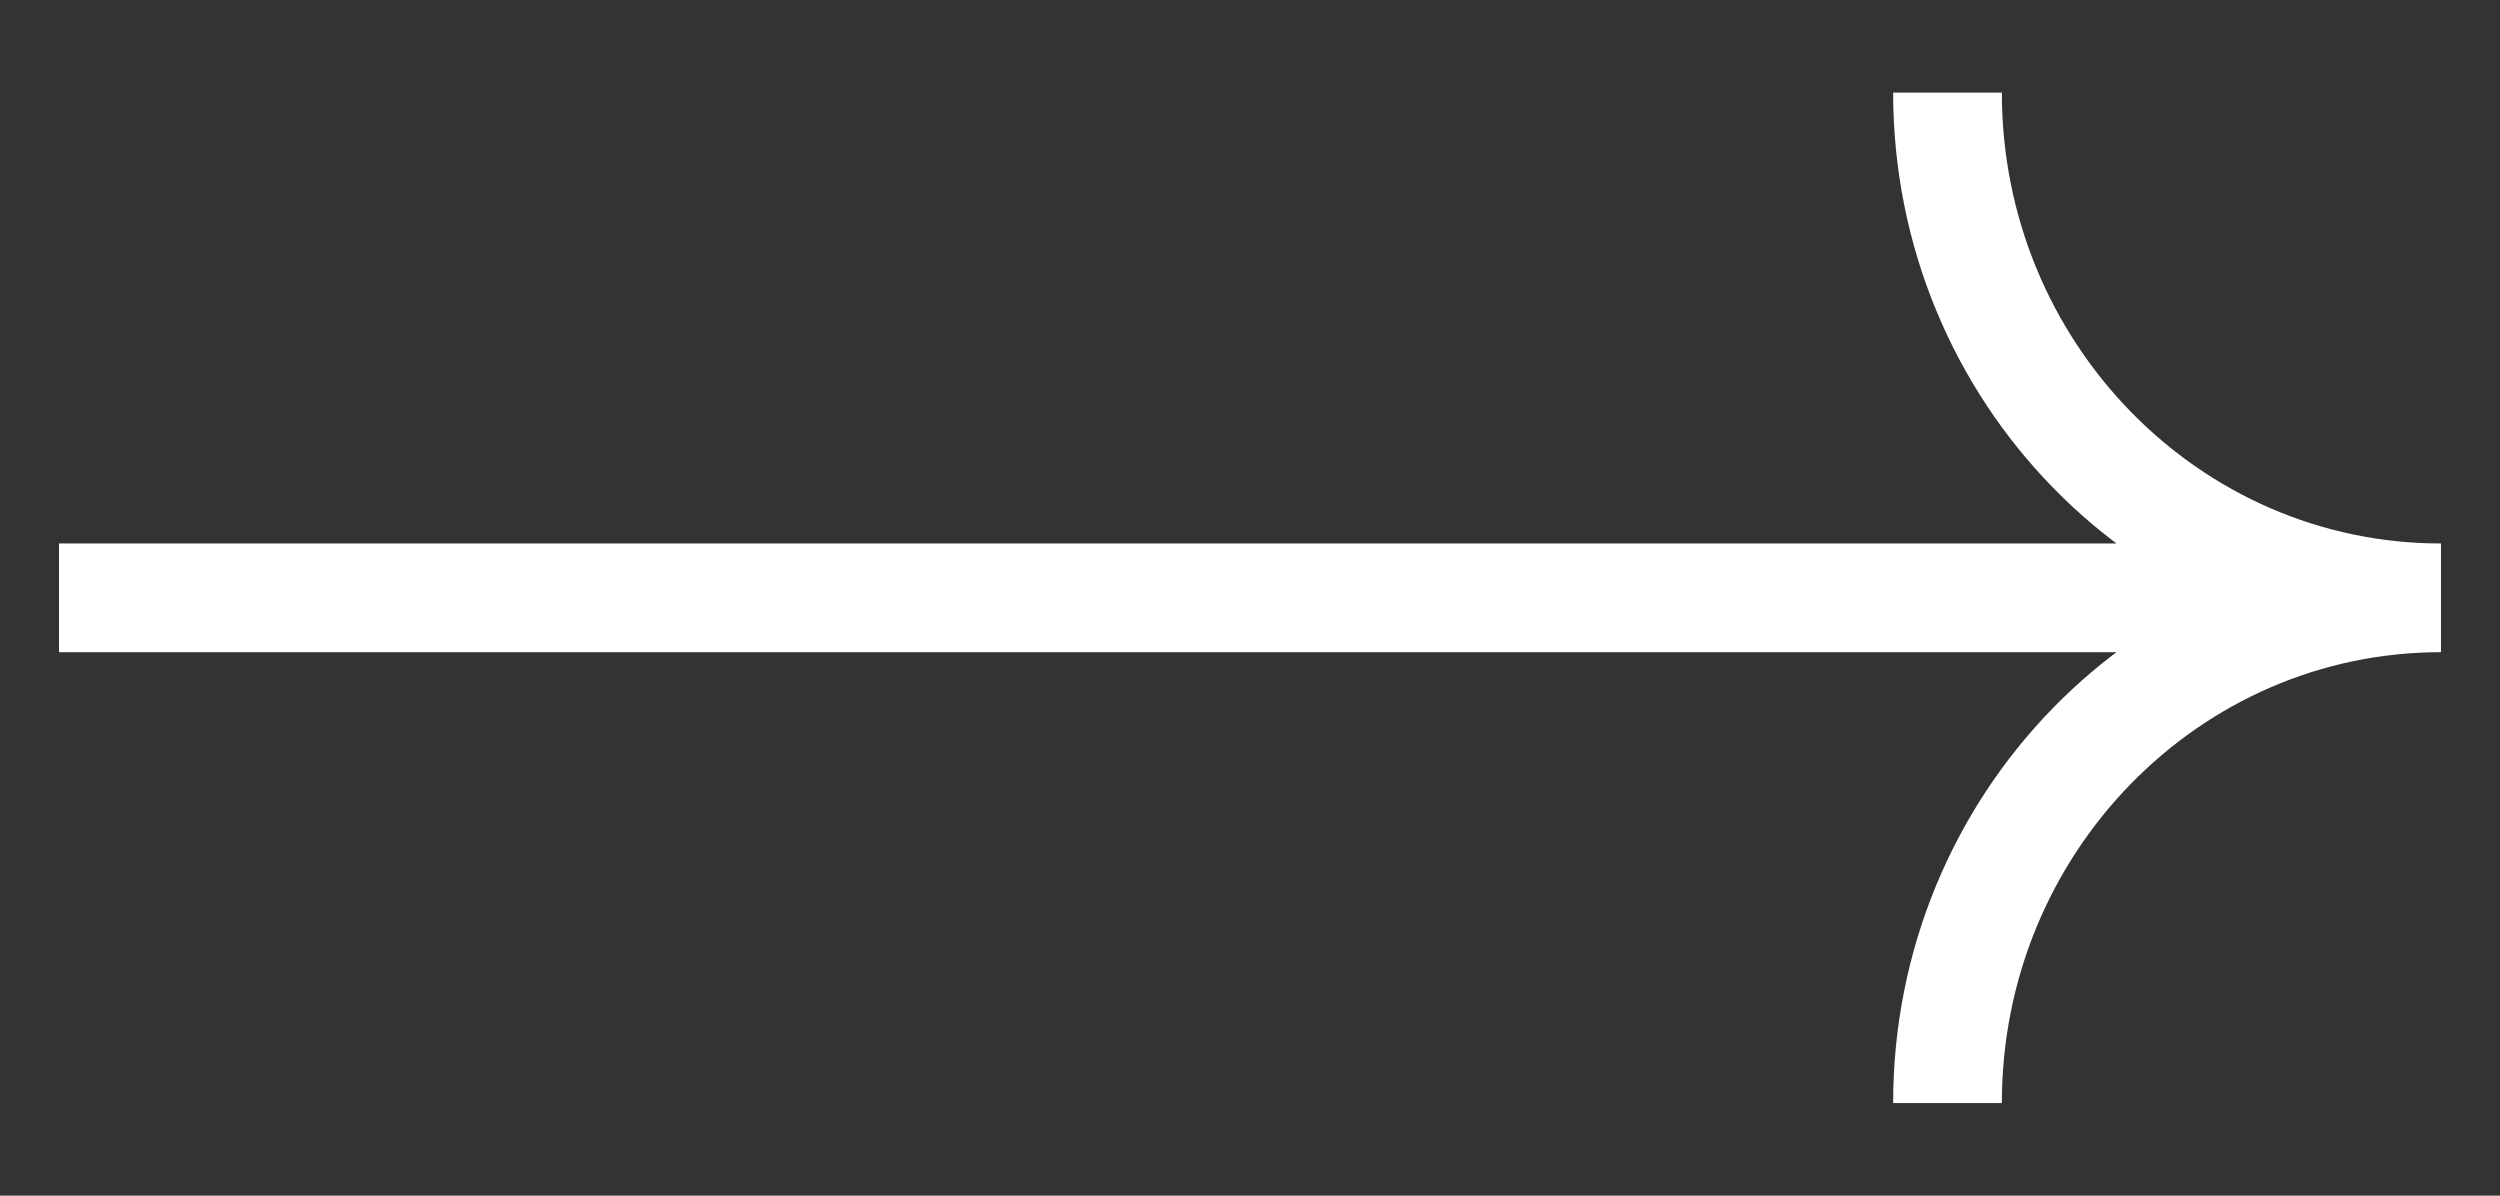 <svg width="23" height="11" viewBox="0 0 23 11" fill="none" xmlns="http://www.w3.org/2000/svg">
<rect x="0" y="0" width="23" height="11" fill="#333333" stroke="none"/>
<path d="M17.917 10.148C17.917 7.581 19.95 5.5 22.457 5.5M22.457 5.5C19.95 5.5 17.917 3.419 17.917 0.852M22.457 5.5L0.543 5.5" stroke="white"/>
</svg>
